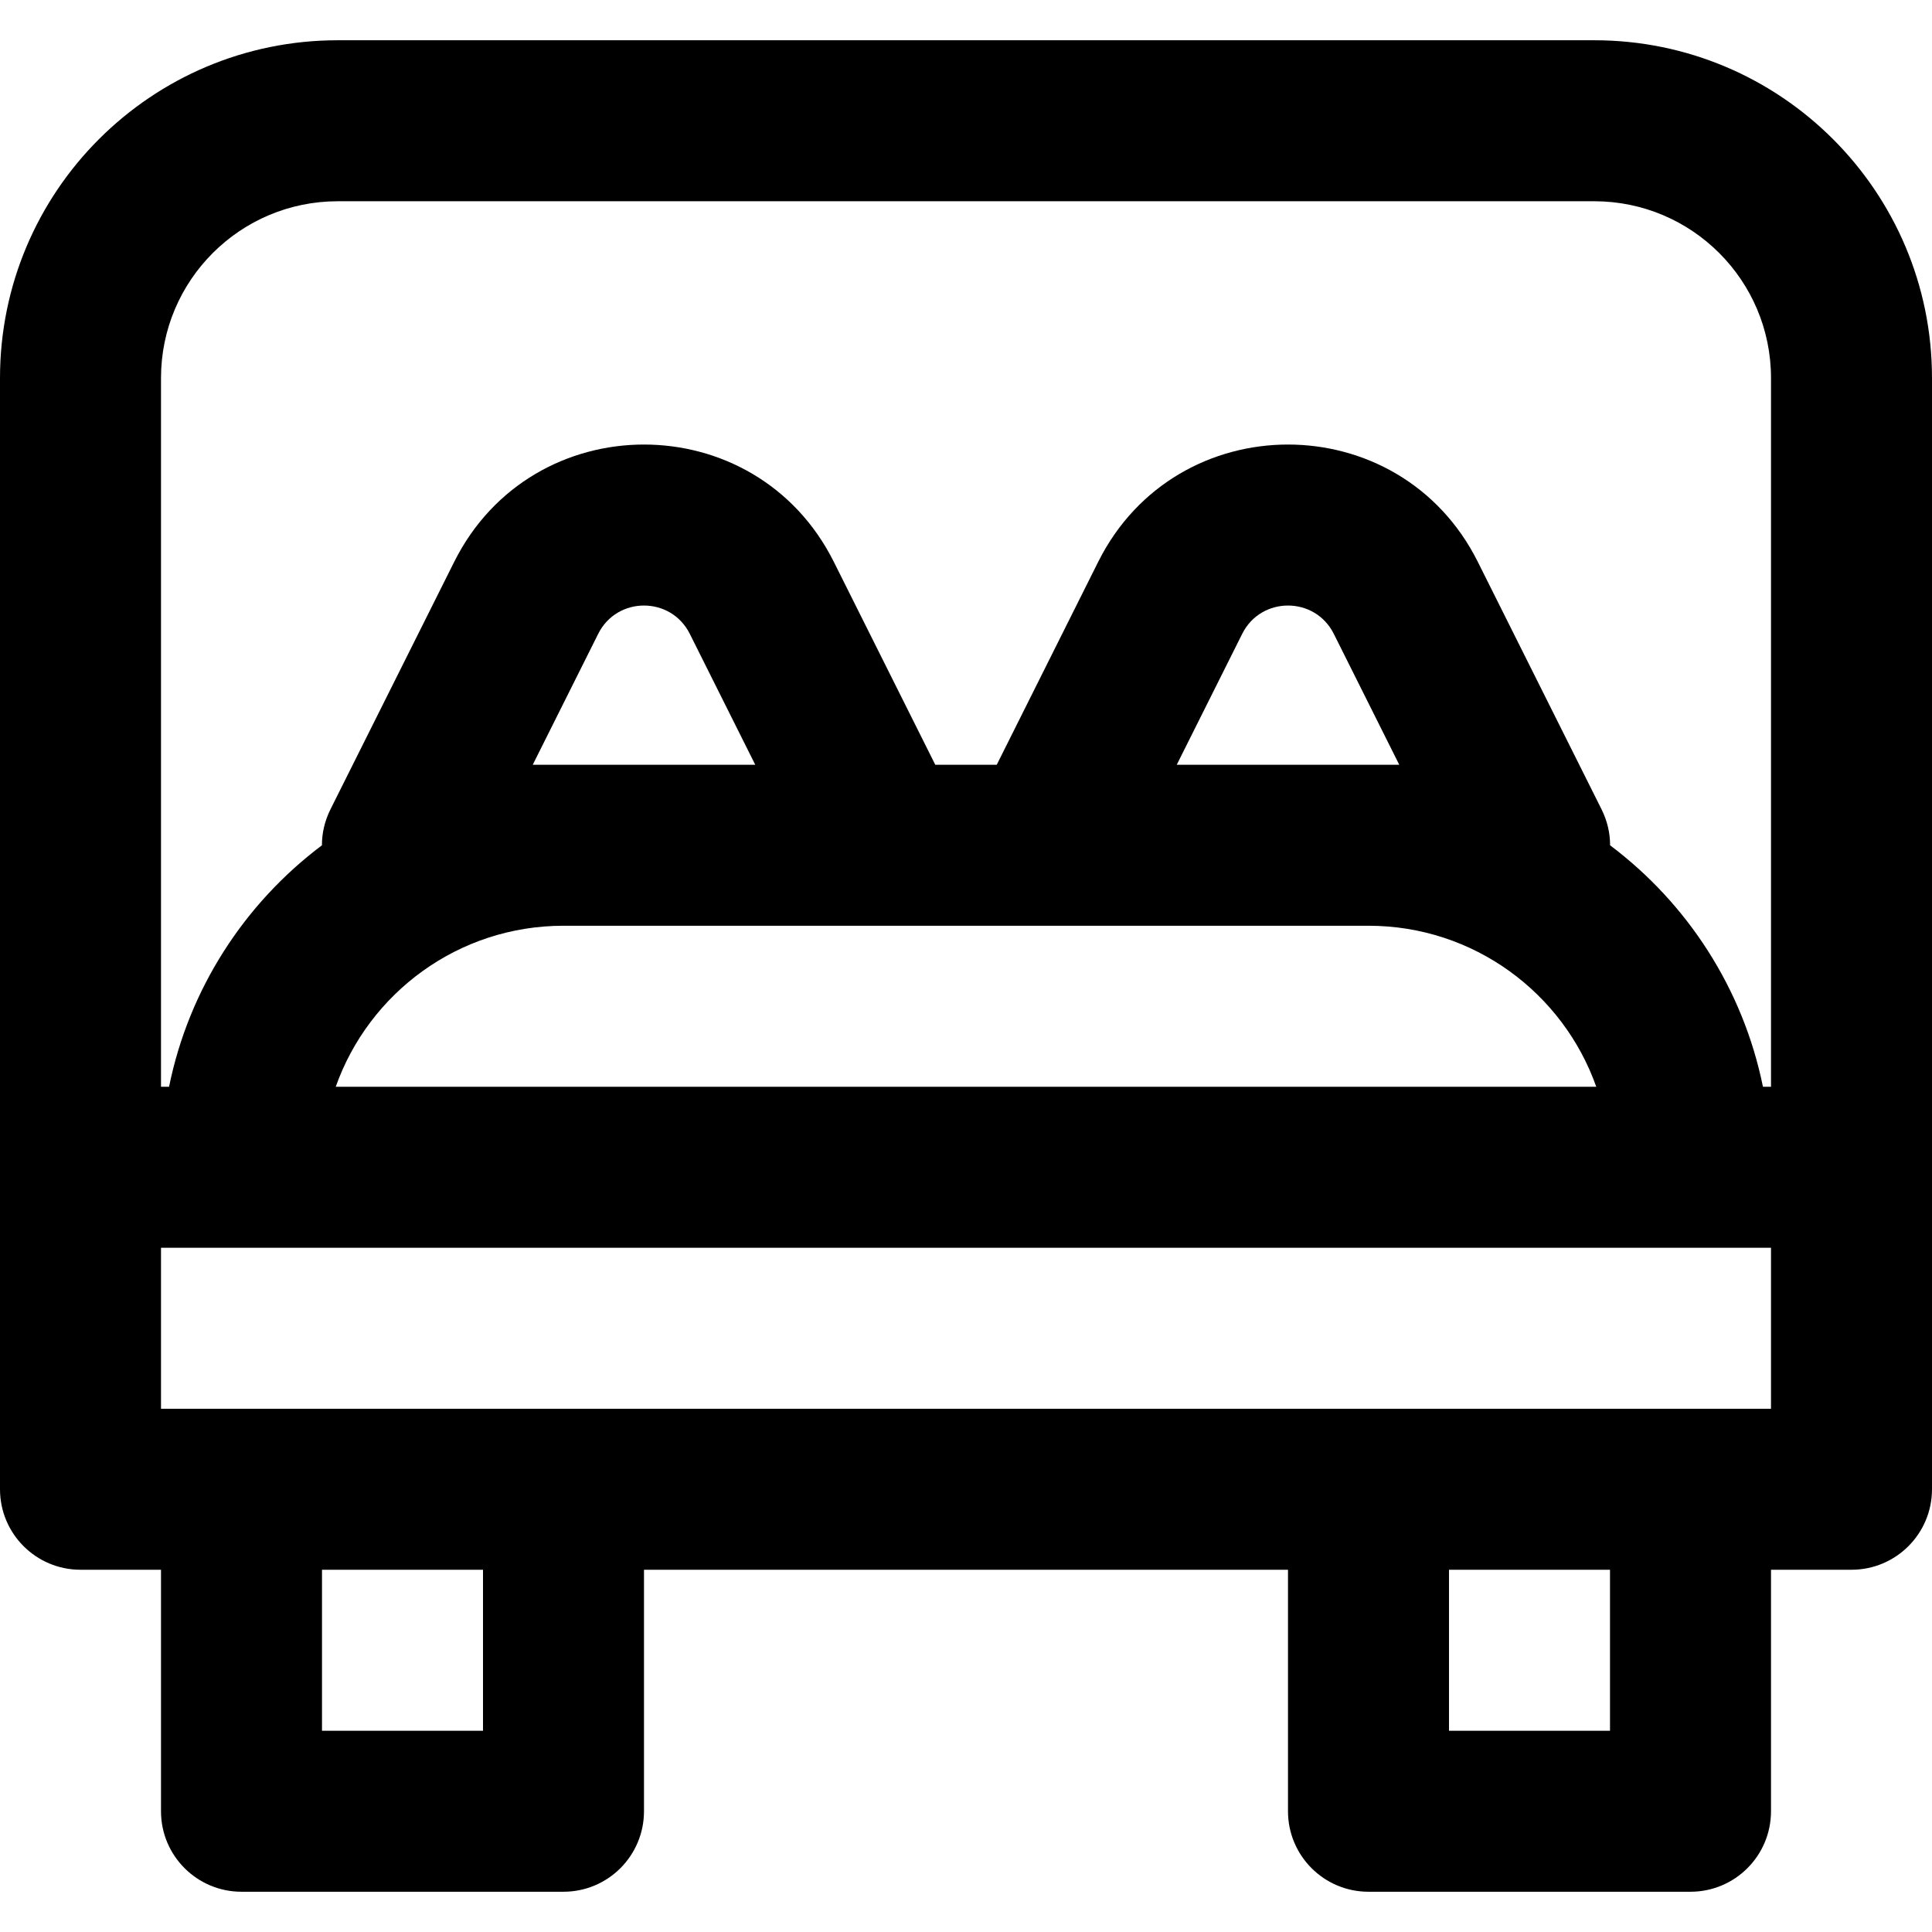 <?xml version="1.0" encoding="iso-8859-1"?>
<!-- Uploaded to: SVG Repo, www.svgrepo.com, Generator: SVG Repo Mixer Tools -->
<svg fill="#000000" height="800px" width="800px" version="1.1" id="Layer_1" xmlns="http://www.w3.org/2000/svg" xmlns:xlink="http://www.w3.org/1999/xlink" 
	 viewBox="0 0 512 512" xml:space="preserve">
<g>
	<g>
		<path d="M422.485,10.667H89.515C40.079,10.667,0,50.746,0,100.181v209.152v85.333C0,406.449,9.551,416,21.333,416h21.333v64
			c0,11.782,9.551,21.333,21.333,21.333h85.333c11.782,0,21.333-9.551,21.333-21.333v-64h170.667v64
			c0,11.782,9.551,21.333,21.333,21.333H448c11.782,0,21.333-9.551,21.333-21.333v-64h21.333c11.782,0,21.333-9.551,21.333-21.333
			v-85.333V100.181C512,50.746,471.921,10.667,422.485,10.667z M42.667,100.181c0-25.871,20.977-46.848,46.848-46.848h332.971
			c25.871,0,46.848,20.977,46.848,46.848V288h-2.136c-5.282-26.019-20.036-48.598-40.506-63.984c0.004-3.17-0.711-6.424-2.277-9.557
			l-32.789-65.579c-20.731-41.428-79.852-41.428-100.58-0.006l-26.896,53.792h-16.297l-26.893-53.786
			c-20.731-41.428-79.852-41.428-100.58-0.006l-32.792,65.585c-1.566,3.132-2.281,6.387-2.277,9.557
			C64.839,239.402,50.085,261.981,44.803,288h-2.136V100.181z M141.185,202.667l17.352-34.705
			c4.997-9.985,19.262-9.985,24.262,0.006l17.349,34.698h-50.815H141.185z M149.333,245.333h85.333h42.667h85.333
			c27.863,0,51.571,17.811,60.358,42.667H88.976C97.763,263.144,121.47,245.333,149.333,245.333z M362.667,202.667h-50.815
			l17.352-34.705c4.997-9.985,19.262-9.985,24.262,0.006l17.349,34.698H362.667z M128,458.667H85.333V416H128V458.667z
			 M426.667,458.667H384V416h42.667V458.667z M469.333,373.333H448h-85.333H149.333H64H42.667v-42.667H64h384h21.333V373.333z"/>
	</g>
</g>
</svg>